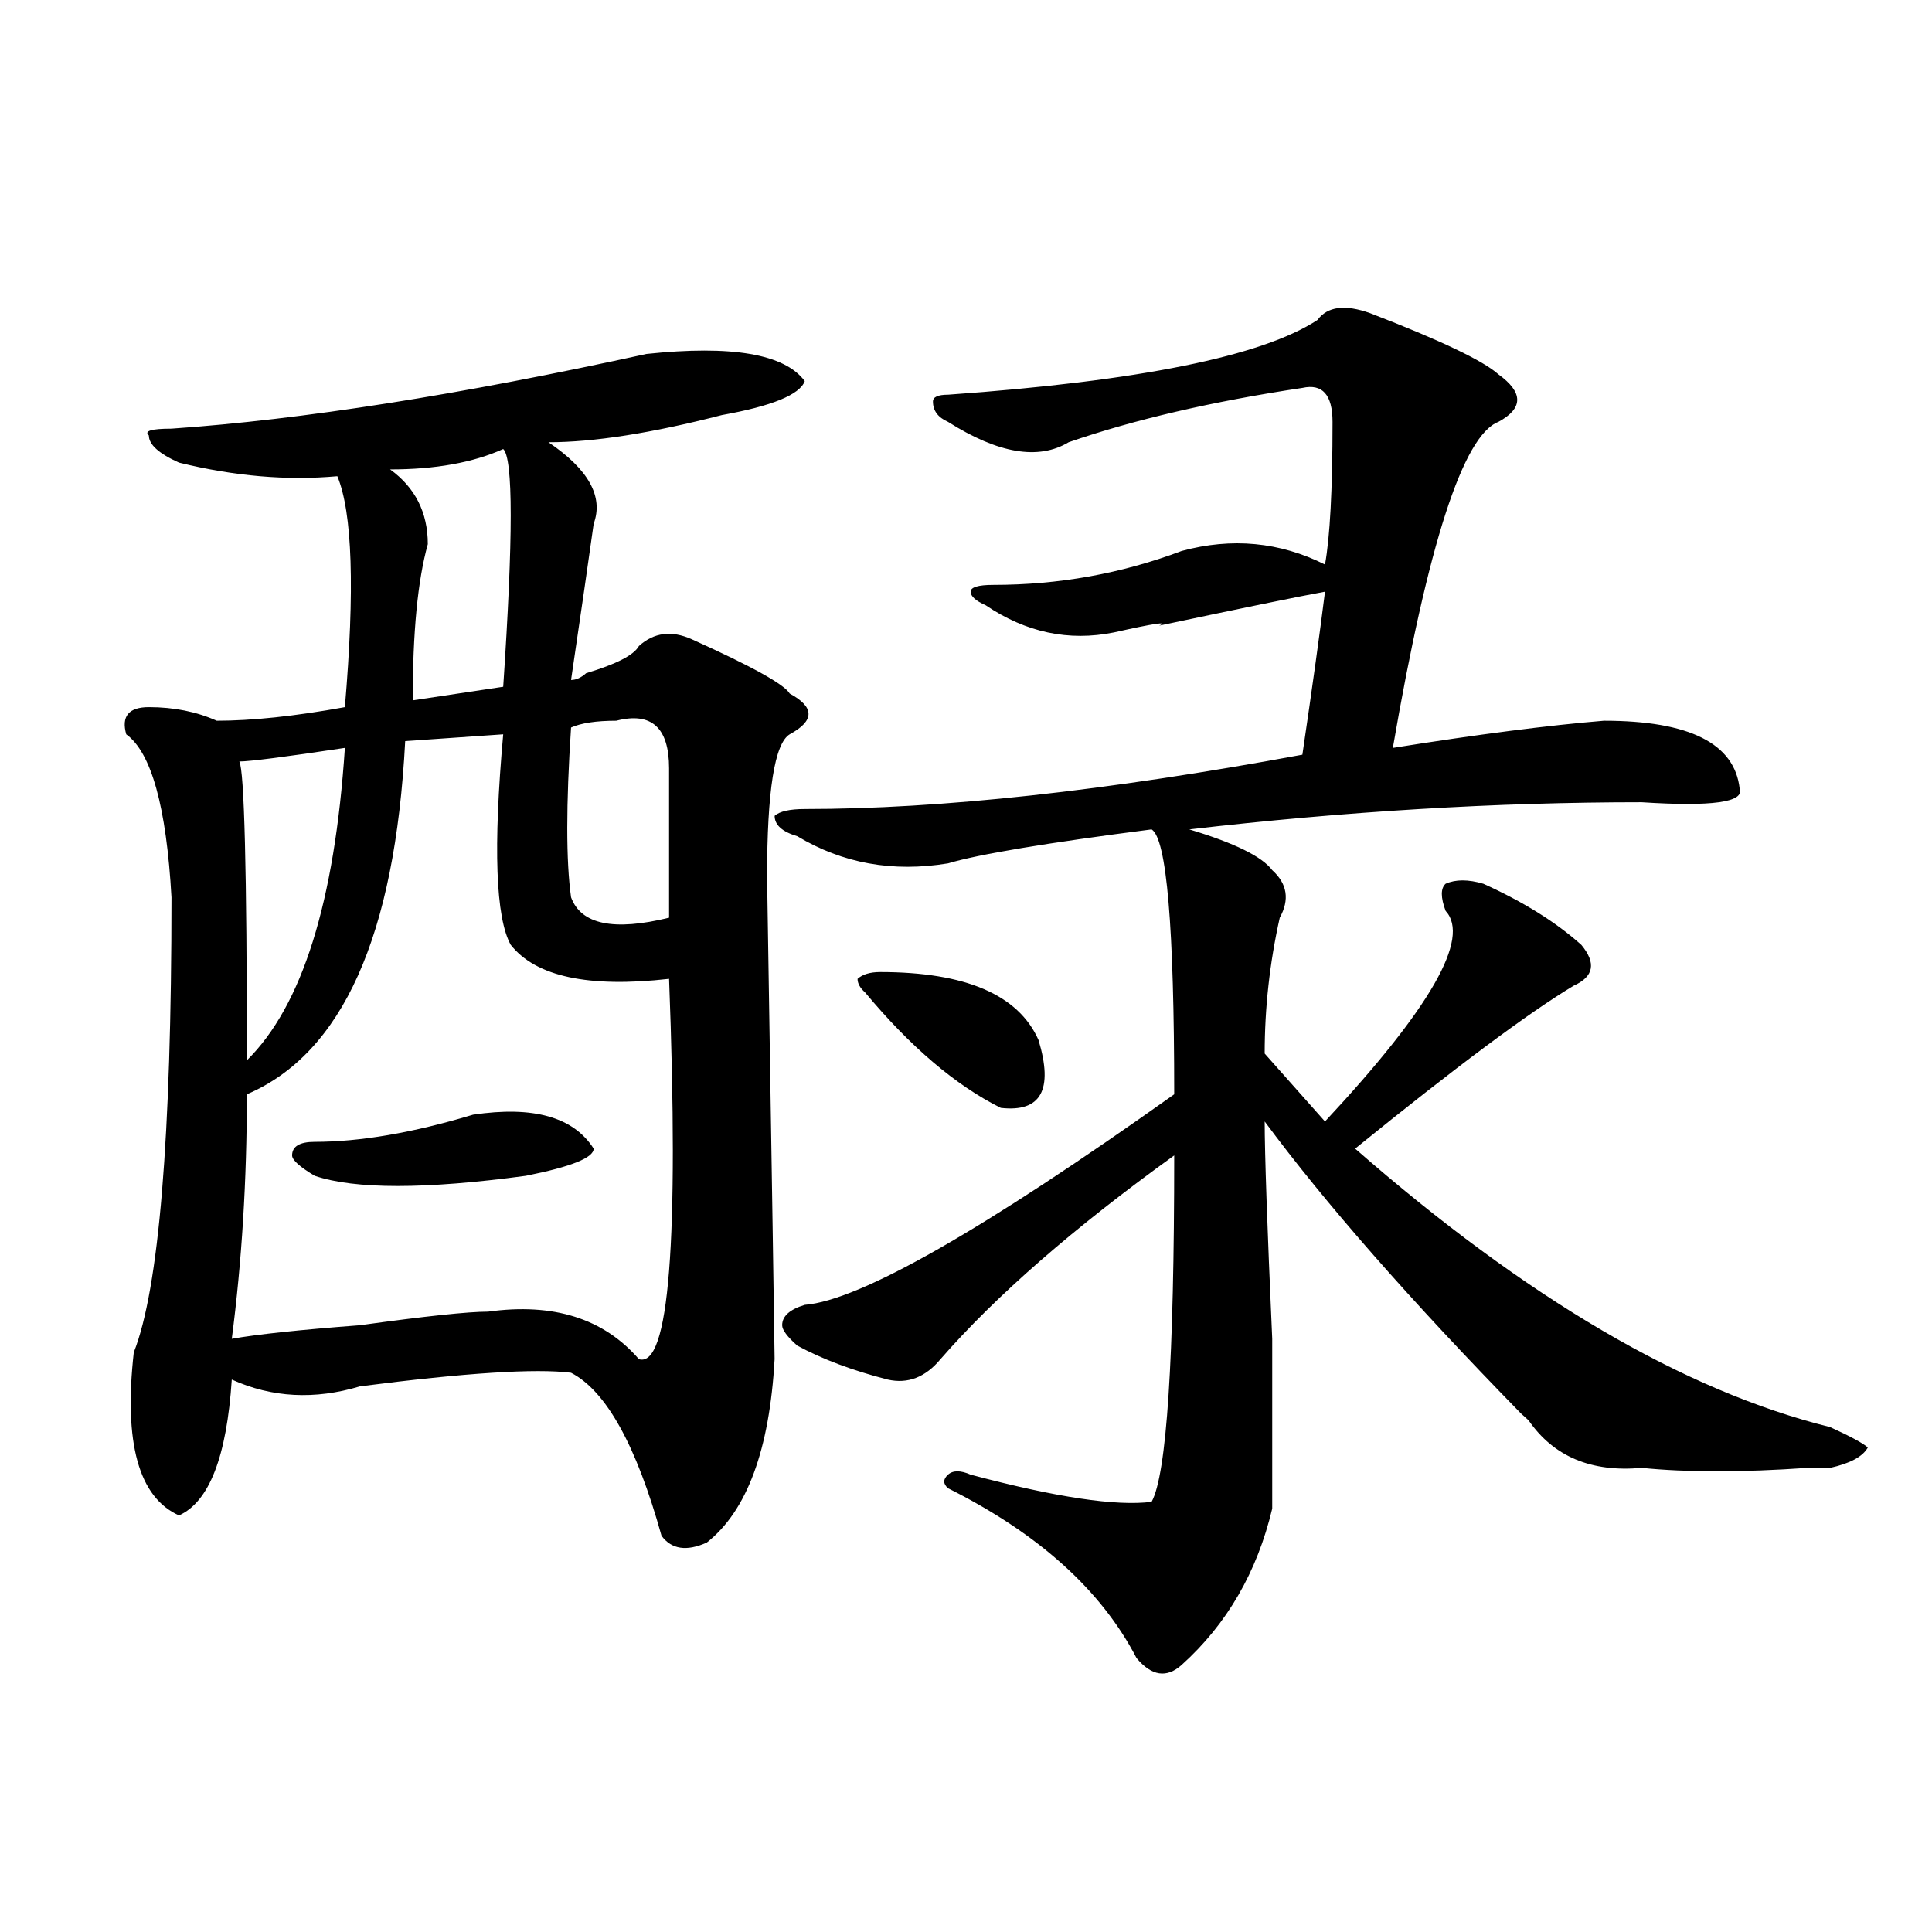 <?xml version="1.0" encoding="utf-8"?>
<!-- Generator: Adobe Illustrator 16.0.0, SVG Export Plug-In . SVG Version: 6.00 Build 0)  -->
<!DOCTYPE svg PUBLIC "-//W3C//DTD SVG 1.1//EN" "http://www.w3.org/Graphics/SVG/1.1/DTD/svg11.dtd">
<svg version="1.1" id="图层_1" xmlns="http://www.w3.org/2000/svg" xmlns:xlink="http://www.w3.org/1999/xlink" x="0px" y="0px"
	 width="1000px" height="1000px" viewBox="0 0 1000 1000" enable-background="new 0 0 1000 1000" xml:space="preserve">
<path d="M334.602,183.203c44.207-4.669,71.523,0,81.949,14.063c-2.621,7.031-16.95,12.909-42.926,17.578
	c-36.462,9.394-66.34,14.063-89.754,14.063c20.793,14.063,28.598,28.125,23.414,42.188c-2.621,18.787-6.523,45.703-11.707,80.859
	c2.562,0,5.184-1.153,7.805-3.516c15.609-4.669,24.695-9.338,27.316-14.063c7.805-7.031,16.891-8.185,27.316-3.516
	c31.219,14.063,48.109,23.456,50.73,28.125c12.988,7.031,12.988,14.063,0,21.094c-7.805,4.725-11.707,29.334-11.707,73.828
	c2.562,161.719,3.902,244.94,3.902,249.609c-2.621,46.912-14.328,78.553-35.121,94.922c-10.426,4.669-18.23,3.516-23.414-3.516
	c-13.048-46.856-28.657-74.981-46.828-84.375c-18.23-2.307-54.633,0-109.265,7.031c-23.414,7.031-45.547,5.878-66.34-3.516
	c-2.622,39.881-11.707,63.281-27.316,70.313C71.804,775.037,63.999,746.912,69.243,700c12.988-32.794,19.512-111.291,19.512-235.547
	c-2.622-46.856-10.426-74.981-23.414-84.375c-2.622-9.338,1.281-14.063,11.707-14.063c12.988,0,24.695,2.362,35.121,7.031
	c18.17,0,40.304-2.307,66.34-7.031c5.183-60.919,3.902-100.744-3.902-119.531c-26.036,2.362-53.352,0-81.949-7.031
	c-10.426-4.669-15.609-9.338-15.609-14.063c-2.622-2.307,1.281-3.516,11.707-3.516C156.375,217.206,238.324,204.297,334.602,183.203
	z M260.457,380.078l-50.73,3.516c-5.244,100.8-32.56,161.719-81.949,182.813c0,44.55-2.622,86.737-7.805,126.563
	c12.988-2.307,35.121-4.669,66.34-7.031c33.78-4.669,55.914-7.031,66.339-7.031c33.78-4.669,59.816,3.516,78.047,24.609
	c15.609,4.725,20.793-60.919,15.609-196.875c-41.645,4.725-68.961-1.153-81.949-17.578C256.555,475,255.214,438.69,260.457,380.078z
	 M178.508,387.109c-31.219,4.725-49.45,7.031-54.633,7.031c2.561,4.725,3.902,56.25,3.902,154.688
	C156.375,520.703,173.265,466.815,178.508,387.109z M244.848,576.953c31.219-4.669,52.012,1.209,62.438,17.578
	c0,4.725-11.707,9.394-35.121,14.063c-52.071,7.031-88.473,7.031-109.265,0c-7.805-4.669-11.707-8.185-11.707-10.547
	c0-4.669,3.902-7.031,11.707-7.031C186.313,591.016,213.629,586.347,244.848,576.953z M260.457,232.422
	c-15.609,7.031-35.121,10.547-58.535,10.547c12.988,9.394,19.512,22.303,19.512,38.672c-5.244,18.787-7.805,45.703-7.805,80.859
	l46.828-7.031C265.641,278.125,265.641,237.146,260.457,232.422z M318.992,373.047c-10.426,0-18.23,1.209-23.414,3.516
	c-2.621,39.881-2.621,69.159,0,87.891c5.184,14.063,22.073,17.578,50.73,10.547c0-23.4,0-49.219,0-77.344
	C346.309,376.563,337.163,368.378,318.992,373.047z M709.227,162.109c36.402,14.063,58.535,24.609,66.34,31.641
	c12.988,9.394,12.988,17.578,0,24.609c-18.23,7.031-36.462,63.281-54.633,168.75c44.207-7.031,80.608-11.7,109.266-14.063
	c44.207,0,67.621,11.756,70.242,35.156c2.562,7.031-14.328,9.394-50.73,7.031c-75.485,0-153.532,4.725-234.141,14.063
	c23.414,7.031,37.683,14.063,42.926,21.094c7.805,7.031,9.086,15.271,3.902,24.609c-5.243,23.456-7.805,46.912-7.805,70.313
	l31.219,35.156c54.633-58.557,75.426-94.922,62.438-108.984c-2.621-7.031-2.621-11.7,0-14.063c5.184-2.307,11.707-2.307,19.512,0
	c20.793,9.394,37.683,19.94,50.73,31.641c7.805,9.394,6.464,16.425-3.902,21.094c-23.414,14.063-61.156,42.188-113.168,84.375
	c88.413,77.344,170.362,125.409,245.848,144.141c10.366,4.725,16.891,8.24,19.512,10.547c-2.621,4.725-9.146,8.24-19.512,10.547
	c-2.621,0-6.523,0-11.707,0c-33.84,2.362-62.438,2.362-85.852,0c-26.035,2.362-45.547-5.822-58.535-24.609l-3.902-3.516
	c-57.254-58.557-101.461-108.984-132.68-151.172c0,16.425,1.281,53.943,3.902,112.5c0,46.912,0,76.19,0,87.891
	c-7.805,32.794-23.414,59.766-46.828,80.859c-7.805,7.031-15.609,5.822-23.414-3.516c-18.23-35.156-50.73-64.435-97.559-87.891
	c-2.621-2.307-2.621-4.669,0-7.031c2.562-2.307,6.464-2.307,11.707,0c44.207,11.756,75.426,16.425,93.656,14.063
	c7.805-14.063,11.707-73.828,11.707-179.297c-52.071,37.519-92.375,72.675-120.973,105.469c-7.805,9.394-16.95,12.909-27.316,10.547
	c-18.23-4.669-33.84-10.547-46.828-17.578c-5.243-4.669-7.805-8.185-7.805-10.547c0-4.669,3.902-8.185,11.707-10.547
	c28.598-2.307,92.315-38.672,191.215-108.984c0-86.682-3.902-132.385-11.707-137.109c-54.633,7.031-89.754,12.909-105.363,17.578
	c-28.657,4.725-54.633,0-78.047-14.063c-7.805-2.307-11.707-5.822-11.707-10.547c2.562-2.307,7.805-3.516,15.609-3.516
	c70.242,0,156.094-9.338,257.555-28.125c5.184-35.156,9.086-63.281,11.707-84.375c-13.048,2.362-41.645,8.24-85.852,17.578
	c5.184-2.307-2.621-1.153-23.414,3.516c-23.414,4.725-45.547,0-66.34-14.063c-5.243-2.307-7.805-4.669-7.805-7.031
	c0-2.307,3.902-3.516,11.707-3.516c33.78,0,66.34-5.822,97.559-17.578c25.976-7.031,50.73-4.669,74.145,7.031
	c2.562-14.063,3.902-38.672,3.902-73.828c0-14.063-5.243-19.885-15.609-17.578c-46.828,7.031-87.192,16.425-120.973,28.125
	c-15.609,9.394-36.462,5.878-62.438-10.547c-5.243-2.307-7.805-5.822-7.805-10.547c0-2.307,2.562-3.516,7.805-3.516
	c98.84-7.031,162.558-19.885,191.215-38.672C687.094,158.594,696.179,157.44,709.227,162.109z M455.574,503.125
	c44.207,0,71.523,11.756,81.949,35.156c7.805,25.818,1.281,37.519-19.512,35.156c-23.414-11.7-46.828-31.641-70.242-59.766
	c-2.621-2.307-3.902-4.669-3.902-7.031C446.429,504.334,450.331,503.125,455.574,503.125z"/>
</svg>
